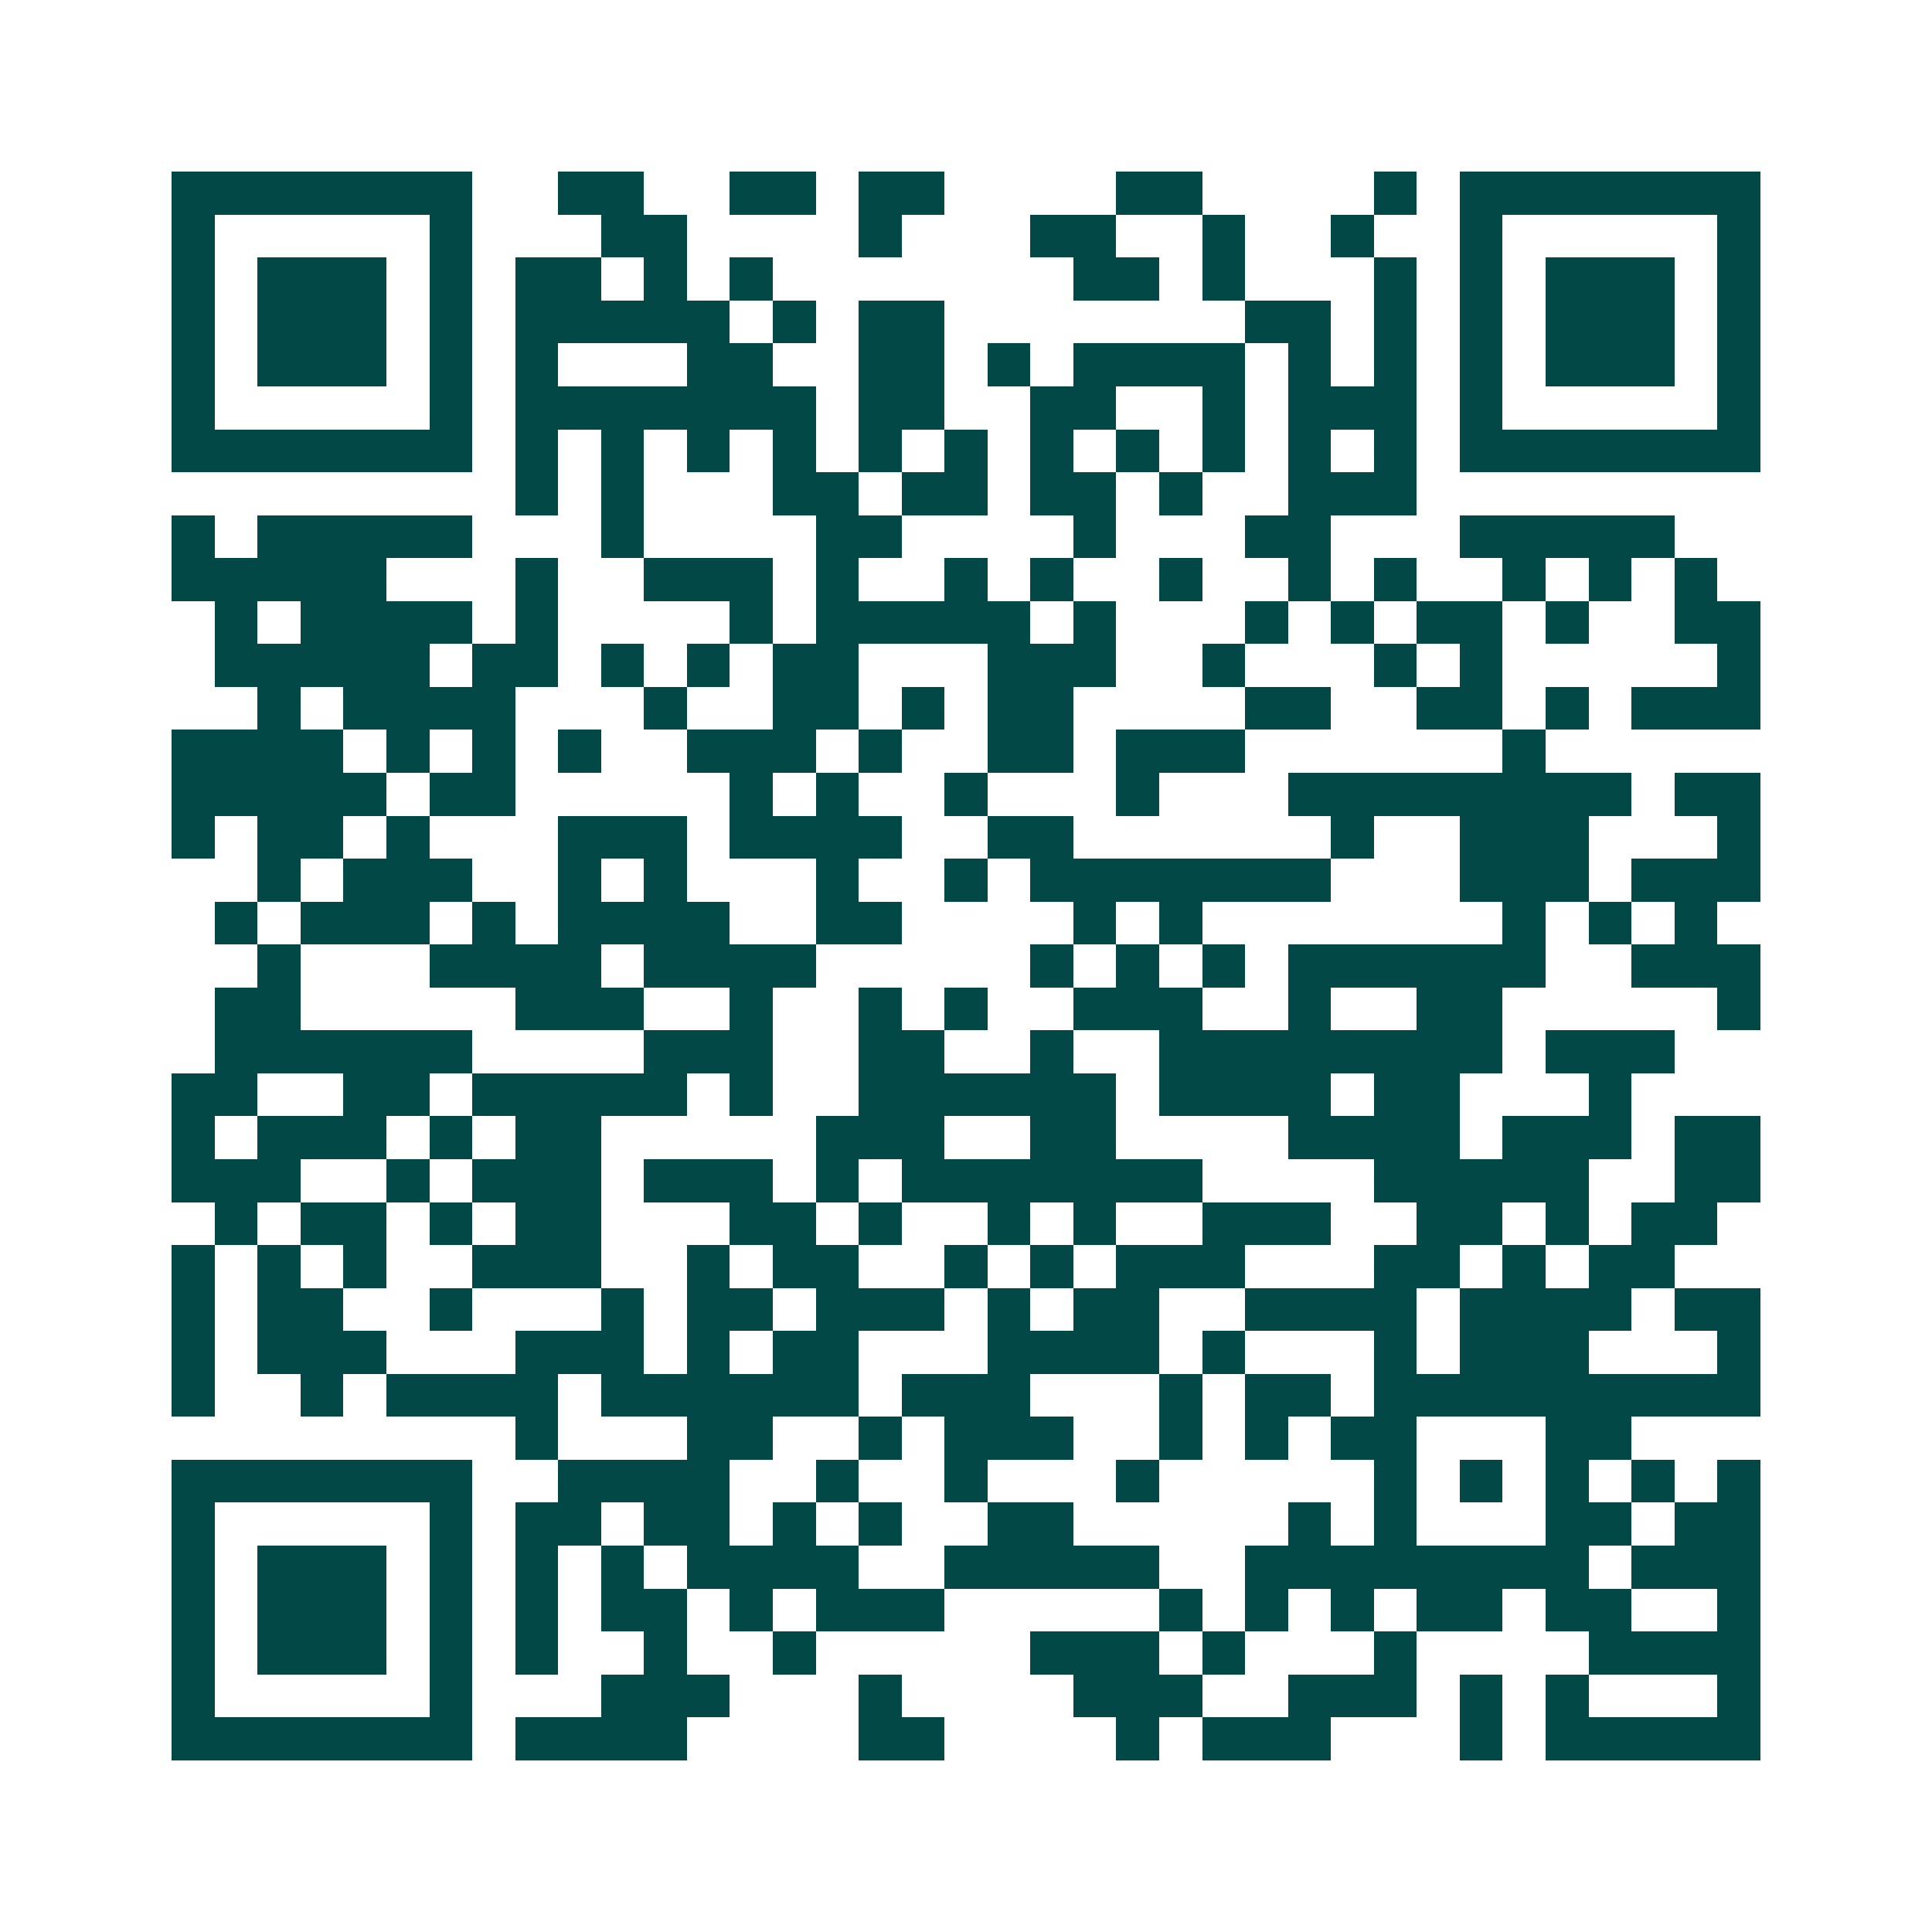<svg xmlns="http://www.w3.org/2000/svg" width="200" height="200" viewBox="0 0 45 45" shape-rendering="crispEdges"><path fill="#ffffff" d="M0 0h45v45H0z"/><path stroke="#014847" d="M4 4.5h7m2 0h2m2 0h2m1 0h2m4 0h2m4 0h1m1 0h7M4 5.5h1m5 0h1m3 0h2m4 0h1m3 0h2m2 0h1m2 0h1m2 0h1m5 0h1M4 6.5h1m1 0h3m1 0h1m1 0h2m1 0h1m1 0h1m7 0h2m1 0h1m3 0h1m1 0h1m1 0h3m1 0h1M4 7.5h1m1 0h3m1 0h1m1 0h5m1 0h1m1 0h2m7 0h2m1 0h1m1 0h1m1 0h3m1 0h1M4 8.5h1m1 0h3m1 0h1m1 0h1m3 0h2m2 0h2m1 0h1m1 0h4m1 0h1m1 0h1m1 0h1m1 0h3m1 0h1M4 9.5h1m5 0h1m1 0h7m1 0h2m2 0h2m2 0h1m1 0h3m1 0h1m5 0h1M4 10.5h7m1 0h1m1 0h1m1 0h1m1 0h1m1 0h1m1 0h1m1 0h1m1 0h1m1 0h1m1 0h1m1 0h1m1 0h7M12 11.5h1m1 0h1m3 0h2m1 0h2m1 0h2m1 0h1m2 0h3M4 12.5h1m1 0h5m3 0h1m4 0h2m4 0h1m3 0h2m3 0h5M4 13.5h5m3 0h1m2 0h3m1 0h1m2 0h1m1 0h1m2 0h1m2 0h1m1 0h1m2 0h1m1 0h1m1 0h1M5 14.5h1m1 0h4m1 0h1m4 0h1m1 0h5m1 0h1m3 0h1m1 0h1m1 0h2m1 0h1m2 0h2M5 15.5h5m1 0h2m1 0h1m1 0h1m1 0h2m3 0h3m2 0h1m3 0h1m1 0h1m5 0h1M6 16.5h1m1 0h4m3 0h1m2 0h2m1 0h1m1 0h2m4 0h2m2 0h2m1 0h1m1 0h3M4 17.5h4m1 0h1m1 0h1m1 0h1m2 0h3m1 0h1m2 0h2m1 0h3m6 0h1M4 18.5h5m1 0h2m5 0h1m1 0h1m2 0h1m3 0h1m3 0h8m1 0h2M4 19.5h1m1 0h2m1 0h1m3 0h3m1 0h4m2 0h2m6 0h1m2 0h3m3 0h1M6 20.5h1m1 0h3m2 0h1m1 0h1m3 0h1m2 0h1m1 0h7m3 0h3m1 0h3M5 21.5h1m1 0h3m1 0h1m1 0h4m2 0h2m4 0h1m1 0h1m7 0h1m1 0h1m1 0h1M6 22.5h1m3 0h4m1 0h4m5 0h1m1 0h1m1 0h1m1 0h6m2 0h3M5 23.5h2m5 0h3m2 0h1m2 0h1m1 0h1m2 0h3m2 0h1m2 0h2m5 0h1M5 24.5h6m4 0h3m2 0h2m2 0h1m2 0h8m1 0h3M4 25.5h2m2 0h2m1 0h5m1 0h1m2 0h6m1 0h4m1 0h2m3 0h1M4 26.5h1m1 0h3m1 0h1m1 0h2m5 0h3m2 0h2m4 0h4m1 0h3m1 0h2M4 27.5h3m2 0h1m1 0h3m1 0h3m1 0h1m1 0h7m4 0h5m2 0h2M5 28.5h1m1 0h2m1 0h1m1 0h2m3 0h2m1 0h1m2 0h1m1 0h1m2 0h3m2 0h2m1 0h1m1 0h2M4 29.5h1m1 0h1m1 0h1m2 0h3m2 0h1m1 0h2m2 0h1m1 0h1m1 0h3m3 0h2m1 0h1m1 0h2M4 30.5h1m1 0h2m2 0h1m3 0h1m1 0h2m1 0h3m1 0h1m1 0h2m2 0h4m1 0h4m1 0h2M4 31.5h1m1 0h3m3 0h3m1 0h1m1 0h2m3 0h4m1 0h1m3 0h1m1 0h3m3 0h1M4 32.5h1m2 0h1m1 0h4m1 0h6m1 0h3m3 0h1m1 0h2m1 0h9M12 33.5h1m3 0h2m2 0h1m1 0h3m2 0h1m1 0h1m1 0h2m3 0h2M4 34.5h7m2 0h4m2 0h1m2 0h1m3 0h1m5 0h1m1 0h1m1 0h1m1 0h1m1 0h1M4 35.5h1m5 0h1m1 0h2m1 0h2m1 0h1m1 0h1m2 0h2m5 0h1m1 0h1m3 0h2m1 0h2M4 36.5h1m1 0h3m1 0h1m1 0h1m1 0h1m1 0h4m2 0h5m2 0h8m1 0h3M4 37.5h1m1 0h3m1 0h1m1 0h1m1 0h2m1 0h1m1 0h3m5 0h1m1 0h1m1 0h1m1 0h2m1 0h2m2 0h1M4 38.5h1m1 0h3m1 0h1m1 0h1m2 0h1m2 0h1m5 0h3m1 0h1m3 0h1m4 0h4M4 39.5h1m5 0h1m3 0h3m3 0h1m4 0h3m2 0h3m1 0h1m1 0h1m3 0h1M4 40.5h7m1 0h4m4 0h2m4 0h1m1 0h3m3 0h1m1 0h5"/></svg>
